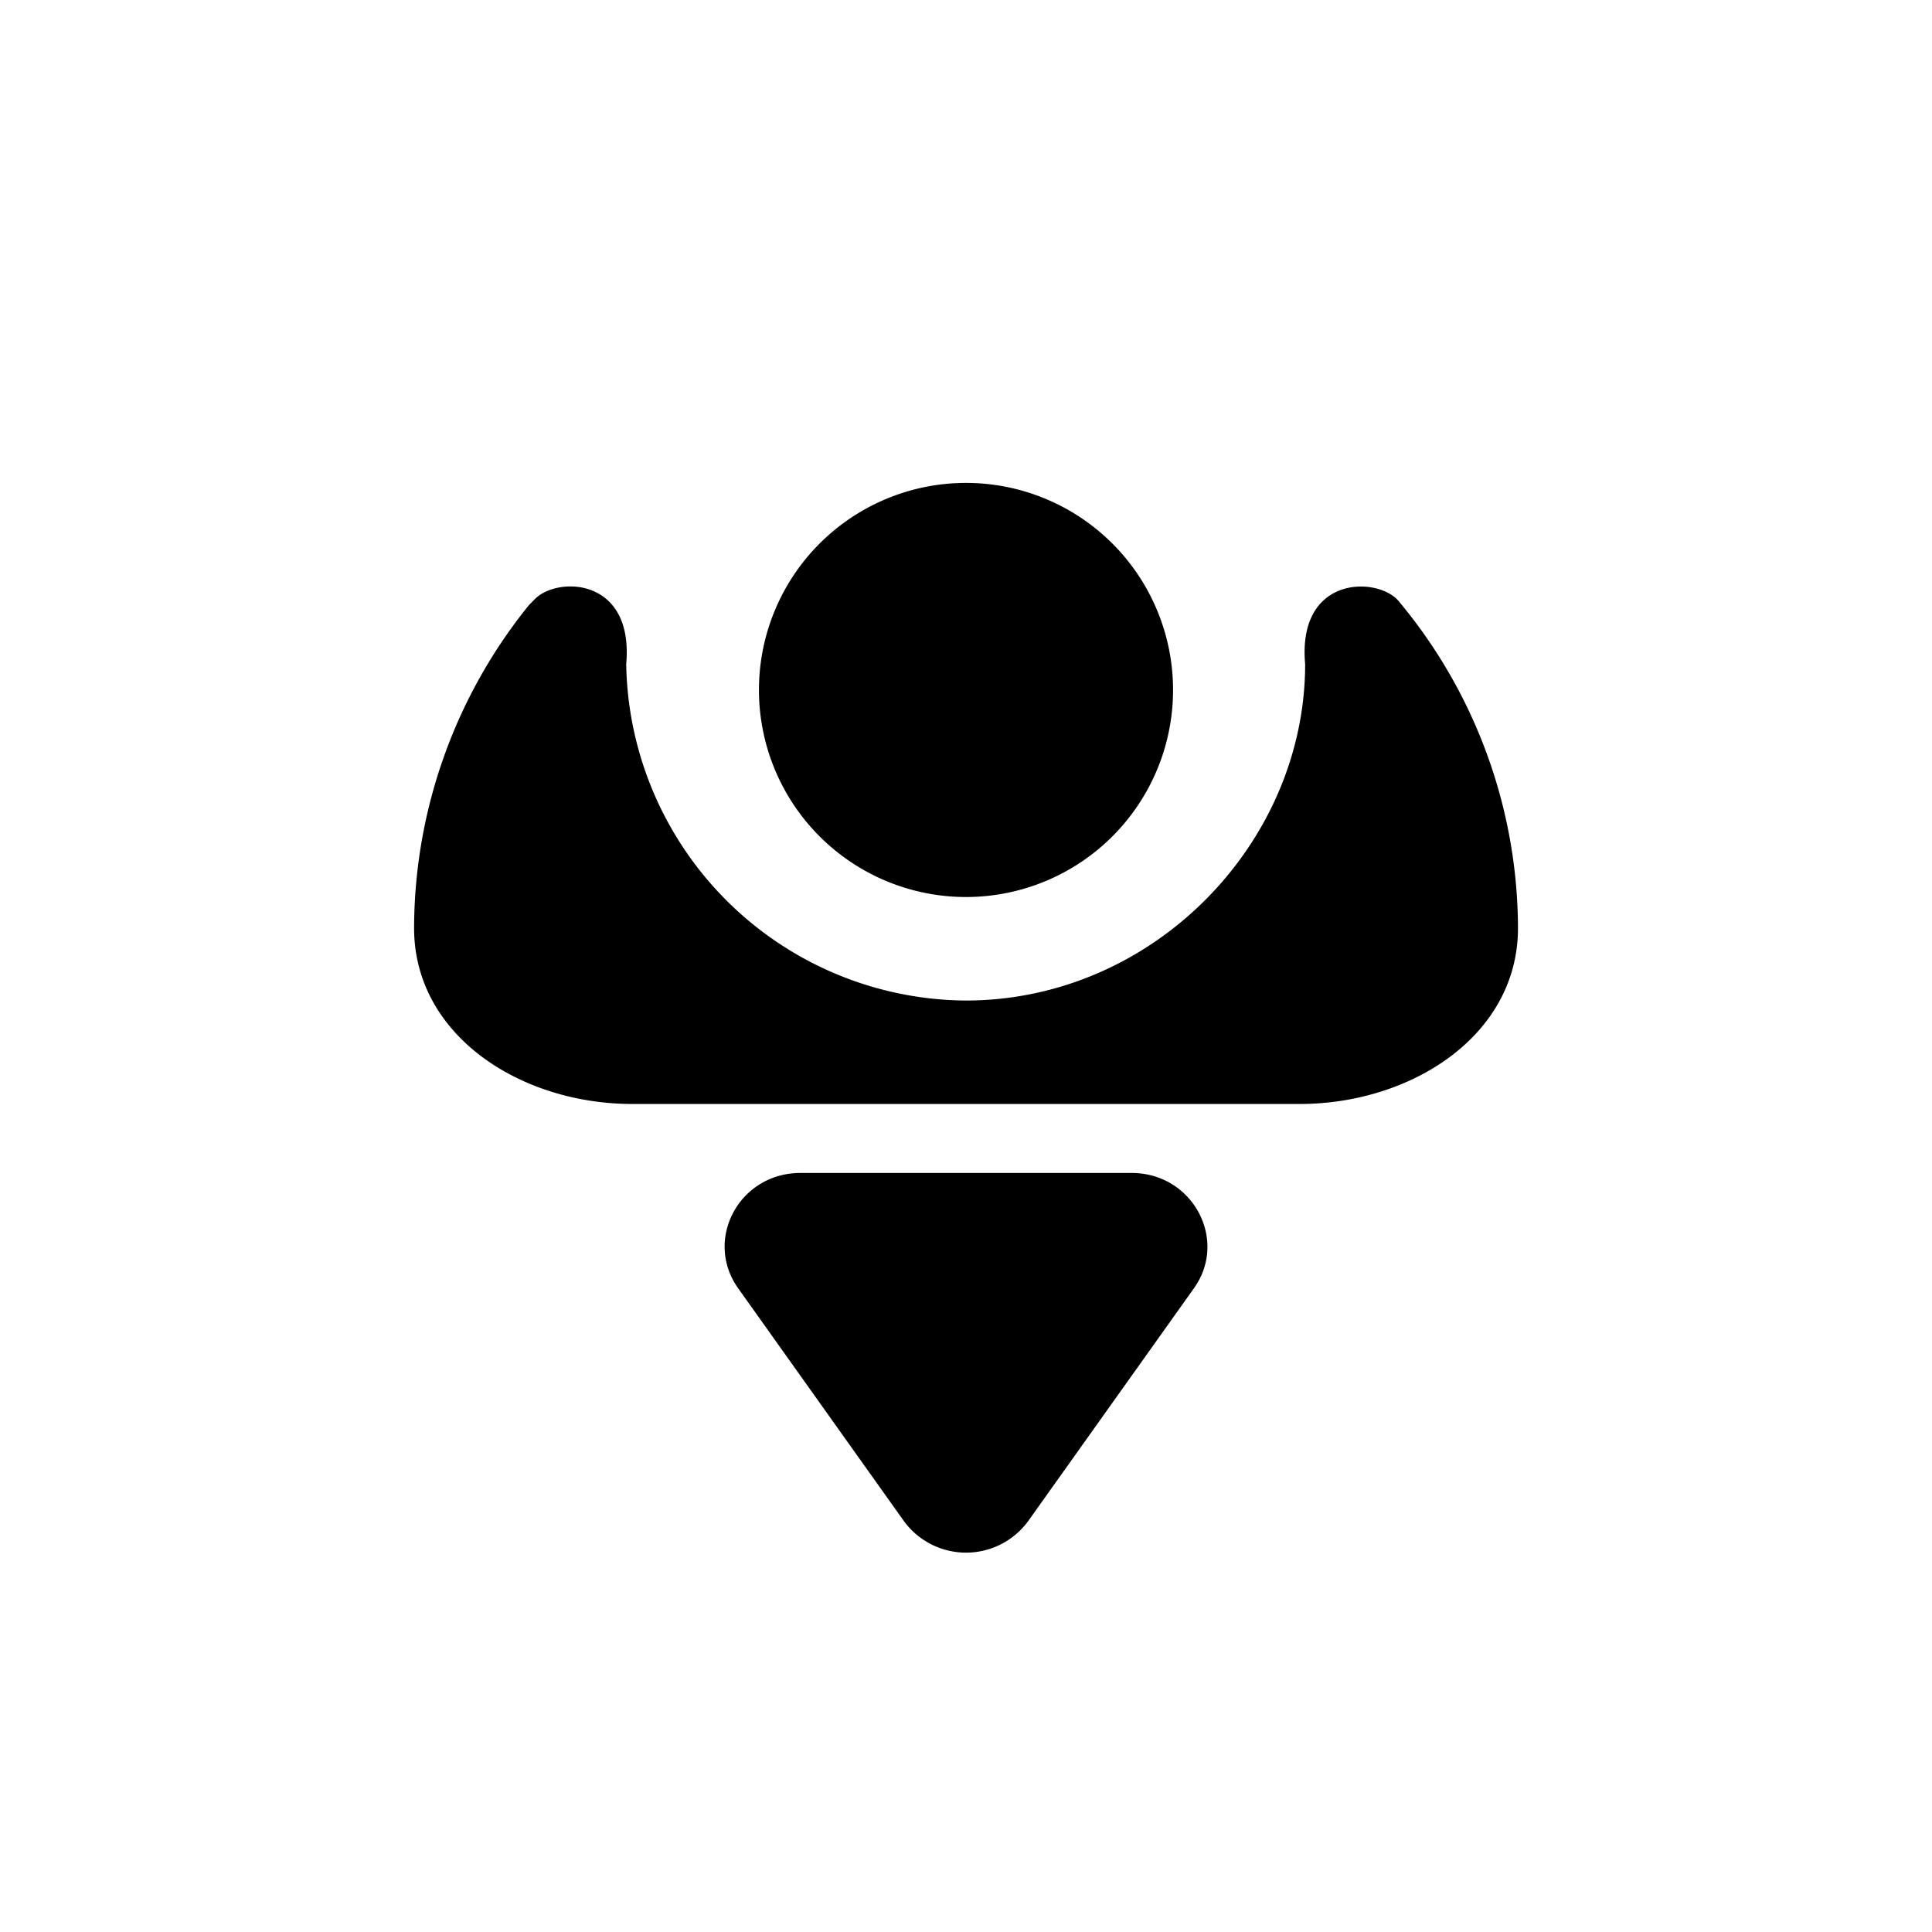 <?xml version="1.0" encoding="utf-8"?>
<!-- Generator: www.svgicons.com -->
<svg xmlns="http://www.w3.org/2000/svg" width="800" height="800" viewBox="0 0 24 24">
<path fill="currentColor" d="M12 11.143a2.572 2.572 0 1 0 0-5.144a2.572 2.572 0 0 0 0 5.144"/><path fill="currentColor" d="M11.996 12.429A4.25 4.25 0 0 1 7.779 8.25c.098-1.093-.879-1.093-1.145-.797l-.06.06a6.4 6.4 0 0 0-1.43 4.016c0 1.328 1.315 2.185 2.712 2.185h8.289c1.384 0 2.712-.848 2.712-2.185a6.36 6.36 0 0 0-1.491-4.072c-.274-.3-1.251-.3-1.153.793c0 2.224-1.886 4.179-4.217 4.179m.776 6.467l2.057-2.889c.433-.6-.009-1.436-.772-1.436H9.943c-.763 0-1.204.832-.771 1.436l2.057 2.889a.956.956 0 0 0 1.543 0"/>
</svg>
